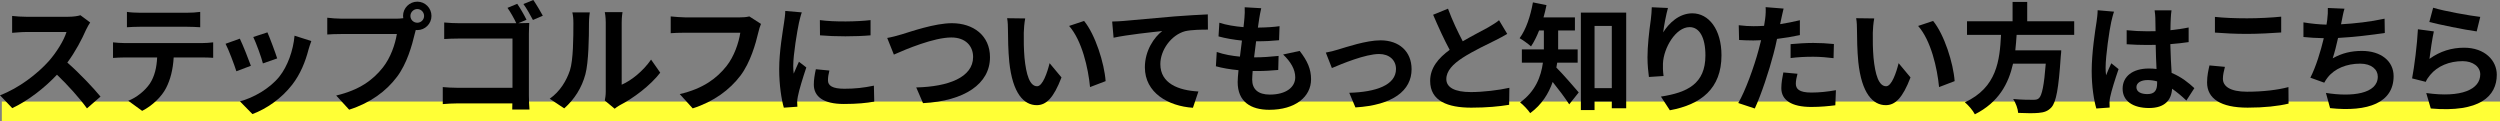 <?xml version="1.0" encoding="UTF-8"?>
<svg id="_レイヤー_2" data-name="レイヤー 2" xmlns="http://www.w3.org/2000/svg" viewBox="0 0 630.46 30.61">
  <rect x="0" y="0" width="630.46" height="30.61" fill="#808080" stroke="none"/>
  <defs>
    <style>
      .cls-1 {
        fill: #ffff36;
      }
    </style>
  </defs>
  <g id="_レイヤー_1-2" data-name="レイヤー 1">
    <rect class="cls-1" x=".46" y="25.61" width="630" height="5"/>
    <g>
      <path d="m22.74,5.67c-.24.33-.78,1.26-1.05,1.86-1.02,2.34-2.7,5.55-4.71,8.25,2.97,2.58,6.6,6.42,8.37,8.58l-3.42,2.97c-1.95-2.7-4.74-5.76-7.56-8.49-3.18,3.36-7.17,6.48-11.28,8.43l-3.09-3.24c4.83-1.83,9.48-5.46,12.3-8.61,1.98-2.25,3.81-5.22,4.47-7.35H6.6c-1.26,0-2.91.18-3.54.21v-4.26c.81.12,2.64.21,3.54.21h10.56c1.32,0,2.52-.18,3.12-.39l2.46,1.83Z"/>
      <path d="m51.03,10.86c.63,0,1.92-.06,2.73-.18v3.9c-.75-.06-1.89-.09-2.73-.09h-7.23c-.18,3.09-.84,5.61-1.92,7.71-1.05,2.07-3.36,4.41-6.03,5.76l-3.51-2.55c2.13-.81,4.23-2.55,5.43-4.29,1.23-1.86,1.74-4.11,1.86-6.63h-8.25c-.87,0-2.04.06-2.88.12v-3.93c.9.09,1.95.18,2.88.18h19.65Zm-15.81-4.11c-1.05,0-2.31.06-3.21.12v-3.87c.96.15,2.19.21,3.18.21h12.06c1.02,0,2.22-.06,3.24-.21v3.87c-1.05-.06-2.19-.12-3.24-.12h-12.03Z"/>
      <path d="m63.27,16.59l-3.66,1.38c-.51-1.62-2.01-5.61-2.73-6.93l3.6-1.29c.75,1.53,2.19,5.16,2.79,6.84Zm15.24-6.24c-.36.96-.54,1.59-.72,2.19-.78,3.03-2.04,6.15-4.08,8.79-2.79,3.6-6.54,6.12-10.05,7.44l-3.15-3.21c3.3-.87,7.47-3.15,9.96-6.27,2.04-2.55,3.48-6.54,3.81-10.29l4.23,1.35Zm-8.61,4.38l-3.6,1.26c-.36-1.47-1.68-5.1-2.43-6.66l3.57-1.17c.57,1.29,2.04,5.19,2.46,6.57Z"/>
      <path d="m99.99,4.71c.42,0,1.05-.03,1.71-.12-.03-.18-.06-.36-.06-.57,0-1.98,1.62-3.6,3.6-3.6s3.57,1.62,3.57,3.6-1.62,3.57-3.57,3.57c-.12,0-.27,0-.39-.03l-.24.9c-.69,2.94-1.98,7.59-4.5,10.92-2.7,3.6-6.69,6.57-12.06,8.28l-3.27-3.57c5.97-1.41,9.33-3.99,11.76-7.05,1.98-2.49,3.12-5.88,3.54-8.46h-13.98c-1.38,0-2.79.06-3.57.12v-4.23c.87.12,2.58.24,3.57.24h13.89Zm6.96-.69c0-.96-.78-1.74-1.71-1.74s-1.74.78-1.74,1.74.78,1.71,1.74,1.71,1.71-.78,1.71-1.71Z"/>
      <path d="m133.38,24.09c0,1.05.06,2.64.15,3.54h-4.35c.03-.48.03-1.02.03-1.56h-13.71c-1.17,0-2.85.09-3.84.18v-4.29c1.02.09,2.37.18,3.72.18h13.86v-12.42h-13.5c-1.26,0-2.88.06-3.72.12v-4.17c1.14.12,2.67.18,3.72.18h14.46c-.57-1.23-1.47-2.82-2.22-3.87l2.46-1.02c.75,1.08,1.8,2.91,2.34,4.02l-2.07.87h.15c.87,0,2.1-.03,2.61-.06-.03.69-.09,1.89-.09,2.76v15.54Zm1.11-24.09c.75,1.08,1.83,2.91,2.4,3.96l-2.49,1.08c-.66-1.23-1.59-2.94-2.4-4.02l2.49-1.02Z"/>
      <path d="m138.63,24.9c2.64-1.86,4.26-4.62,5.1-7.17.84-2.58.87-8.25.87-11.88,0-1.2-.09-2.01-.27-2.73h4.41c-.03.12-.21,1.47-.21,2.7,0,3.54-.09,9.87-.9,12.9-.9,3.39-2.76,6.33-5.34,8.61l-3.66-2.43Zm13.89.45c.12-.57.24-1.41.24-2.22V5.64c0-1.35-.21-2.49-.24-2.58h4.47c-.03.09-.21,1.26-.21,2.61v15.69c2.43-1.05,5.4-3.42,7.41-6.33l2.31,3.3c-2.49,3.24-6.81,6.48-10.17,8.19-.63.33-.93.6-1.32.9l-2.49-2.07Z"/>
      <path d="m191.91,6.03c-.27.6-.51,1.44-.66,2.1-.69,2.94-2.01,7.59-4.5,10.92-2.73,3.6-6.72,6.57-12.06,8.28l-3.27-3.6c5.94-1.38,9.33-3.99,11.76-7.02,1.98-2.49,3.12-5.91,3.51-8.46h-13.98c-1.35,0-2.79.06-3.57.12v-4.23c.9.09,2.61.24,3.6.24h13.86c.6,0,1.56-.03,2.37-.24l2.94,1.89Z"/>
      <path d="m202.2,3.12c-.24.6-.6,2.1-.72,2.64-.42,1.98-1.44,7.92-1.44,10.89,0,.57.03,1.29.12,1.92.42-1.05.9-2.04,1.32-3l1.86,1.44c-.84,2.49-1.83,5.7-2.13,7.29-.09.42-.18,1.08-.18,1.38.03.33.03.81.06,1.23l-3.42.24c-.6-2.07-1.17-5.7-1.17-9.72,0-4.47.9-9.48,1.23-11.76.12-.84.3-1.98.3-2.91l4.17.36Zm6.96,14.67c-.24.96-.36,1.68-.36,2.49,0,1.32,1.14,2.1,4.14,2.1,2.67,0,4.86-.24,7.44-.78l.09,4.02c-1.92.36-4.32.6-7.68.6-5.13,0-7.56-1.86-7.56-4.89,0-1.23.21-2.49.51-3.87l3.42.33Zm10.38-12.72v3.84c-3.66.33-9.03.33-12.75,0l-.03-3.84c3.66.51,9.57.39,12.78,0Z"/>
      <path d="m227.37,8.67c2.31-.69,8.34-2.82,12.69-2.82,5.37,0,9.6,3.09,9.6,8.58,0,6.72-6.42,11.04-16.89,11.58l-1.71-3.96c8.04-.18,14.34-2.52,14.34-7.68,0-2.79-1.92-4.92-5.49-4.92-4.38,0-11.4,2.94-14.49,4.32l-1.68-4.2c1.08-.18,2.55-.57,3.63-.9Z"/>
      <path d="m258.18,8.25c-.03,1.92,0,4.17.18,6.3.42,4.29,1.32,7.2,3.18,7.2,1.41,0,2.58-3.48,3.15-5.82l3,3.6c-1.98,5.16-3.84,6.99-6.24,6.99-3.24,0-6.09-2.94-6.93-10.92-.27-2.73-.33-6.18-.33-8.01,0-.84-.03-2.1-.21-3l4.56.06c-.21,1.05-.36,2.79-.36,3.6Zm20.64,12.21l-3.93,1.5c-.45-4.77-2.04-11.76-5.28-15.42l3.78-1.26c2.82,3.45,5.1,10.62,5.43,15.18Z"/>
      <path d="m283.38,5.28c2.46-.24,7.38-.66,12.81-1.14,3.06-.24,6.33-.42,8.4-.51l.03,3.84c-1.59,0-4.14.03-5.73.39-3.57.96-6.27,4.8-6.27,8.31,0,4.89,4.59,6.63,9.6,6.9l-1.38,4.11c-6.24-.42-12.12-3.78-12.12-10.2,0-4.29,2.4-7.65,4.38-9.15-2.55.27-8.82.93-12.27,1.68l-.36-4.08c1.17-.03,2.31-.09,2.91-.15Z"/>
      <path d="m327.75,12.84c1.98,2.52,2.88,4.62,2.88,7.14,0,4.47-4.02,7.71-10.53,7.71-4.68,0-7.98-2.04-7.98-6.99,0-.72.09-1.77.21-3-2.16-.21-4.11-.54-5.7-.99l.21-3.6c1.92.66,3.93.99,5.85,1.17.18-1.32.33-2.7.51-4.05-2.07-.21-4.17-.57-5.91-1.05l.21-3.45c1.71.57,3.93.93,6.09,1.11.12-.9.18-1.71.24-2.37.06-.81.12-1.65.06-2.64l4.17.24c-.24,1.08-.39,1.86-.51,2.64-.09.51-.18,1.29-.33,2.25,2.13-.03,4.05-.15,5.46-.36l-.12,3.54c-1.77.18-3.39.27-5.79.27-.18,1.32-.36,2.73-.51,4.05h.21c1.83,0,4.02-.15,5.97-.36l-.09,3.54c-1.68.15-3.42.27-5.25.27h-1.2c-.06.87-.12,1.62-.12,2.16,0,2.43,1.5,3.78,4.44,3.78,4.14,0,6.42-1.89,6.42-4.35,0-2.01-1.14-3.93-3.06-5.76l4.17-.9Z"/>
      <path d="m337.5,12.48c2.01-.6,7.05-2.31,10.65-2.31,4.68,0,7.83,2.79,7.83,7.29,0,5.37-4.71,9.06-14.16,9.63l-1.56-3.69c6.75-.18,11.79-1.95,11.79-6,0-2.22-1.68-3.78-4.26-3.78-3.45,0-9.36,2.46-11.91,3.54l-1.53-3.9c.87-.15,2.25-.48,3.15-.78Z"/>
      <path d="m380.1,8.55c-.9.54-1.86,1.05-2.94,1.59-1.86.93-5.58,2.67-8.28,4.41-2.49,1.62-4.14,3.33-4.14,5.4s2.07,3.27,6.18,3.27c3.06,0,7.08-.48,9.72-1.08l-.06,4.29c-2.52.42-5.67.72-9.54.72-5.91,0-10.38-1.65-10.38-6.75,0-3.3,2.07-5.73,4.92-7.83-1.38-2.55-2.82-5.7-4.17-8.85l3.75-1.53c1.14,3.09,2.52,5.94,3.72,8.22,2.43-1.41,5.01-2.73,6.42-3.51,1.11-.66,1.98-1.17,2.73-1.8l2.07,3.45Z"/>
      <path d="m392.7,15.81c-.06.42-.12.84-.21,1.23,1.56,1.53,4.8,5.28,5.64,6.27l-2.4,3c-.99-1.56-2.7-3.81-4.17-5.64-1.02,2.94-2.79,5.76-5.67,7.86-.48-.75-1.8-2.16-2.55-2.7,3.9-2.79,5.28-6.54,5.76-10.02h-5.31v-3.36h5.55v-4.77h-1.2c-.6,1.53-1.29,2.91-2.04,4.02-.66-.6-2.07-1.62-2.88-2.07,1.62-2.16,2.76-5.61,3.36-9.03l3.42.69c-.21,1.05-.45,2.07-.75,3.09h7.92v3.3h-4.23v4.77h4.92v3.36h-5.16Zm17.4-12.63v24.12h-3.63v-1.71h-4.35v2.16h-3.45V3.18h11.43Zm-3.63,19.05V6.54h-4.35v15.69h4.35Z"/>
      <path d="m420.63,2.01c-.42,1.47-1.02,4.5-1.2,6.15,1.41-2.28,3.99-4.8,7.35-4.8,4.14,0,7.35,4.05,7.35,10.59,0,8.4-5.16,12.42-13.02,13.86l-2.25-3.45c6.6-1.02,11.22-3.18,11.22-10.38,0-4.59-1.53-7.14-3.99-7.14-3.51,0-6.57,5.28-6.72,9.18-.03.81-.03,1.77.15,3.15l-3.69.24c-.15-1.14-.36-2.97-.36-4.95,0-2.76.39-6.45.84-9.51.15-1.08.21-2.28.24-3.12l4.08.18Z"/>
      <path d="m453.9,8.85c-1.77.39-3.78.72-5.76.96-.27,1.29-.57,2.61-.9,3.81-1.08,4.17-3.09,10.26-4.71,13.74l-4.17-1.38c1.77-2.97,4.02-9.21,5.13-13.38.21-.78.42-1.62.63-2.46-.69.03-1.35.06-1.95.06-1.44,0-2.55-.06-3.6-.12l-.09-3.72c1.53.18,2.52.24,3.75.24.87,0,1.74-.03,2.64-.09.12-.66.21-1.23.27-1.71.15-1.11.18-2.31.12-3l4.53.36c-.21.81-.48,2.13-.63,2.79l-.24,1.14c1.68-.27,3.36-.6,4.98-.99v3.75Zm-.6,9.75c-.24.84-.42,1.83-.42,2.49,0,1.29.75,2.25,3.93,2.25,1.98,0,4.05-.21,6.18-.6l-.15,3.81c-1.68.21-3.69.42-6.06.42-5.01,0-7.56-1.74-7.56-4.74,0-1.35.27-2.79.51-3.96l3.57.33Zm-1.74-7.47c1.65-.15,3.78-.3,5.7-.3,1.68,0,3.48.09,5.22.27l-.09,3.57c-1.47-.18-3.3-.36-5.1-.36-2.07,0-3.87.09-5.73.33v-3.51Z"/>
      <path d="m472.29,8.25c-.03,1.92,0,4.17.18,6.3.42,4.29,1.32,7.2,3.18,7.2,1.41,0,2.58-3.48,3.15-5.82l3,3.6c-1.98,5.16-3.84,6.99-6.24,6.99-3.24,0-6.09-2.94-6.93-10.92-.27-2.73-.33-6.18-.33-8.01,0-.84-.03-2.1-.21-3l4.56.06c-.21,1.05-.36,2.79-.36,3.6Zm20.64,12.21l-3.93,1.5c-.45-4.77-2.04-11.76-5.28-15.42l3.78-1.26c2.82,3.45,5.1,10.62,5.43,15.18Z"/>
      <path d="m508.56,8.79c-.09,1.29-.18,2.61-.33,3.9h11.58s-.03,1.08-.12,1.56c-.54,8.16-1.17,11.52-2.37,12.84-.9.96-1.83,1.26-3.24,1.38-1.11.12-3.12.09-5.13,0-.06-1.02-.6-2.49-1.26-3.51,2.07.21,4.17.21,5.04.21.66,0,1.08-.06,1.44-.39.78-.66,1.32-3.27,1.74-8.73h-8.25c-1.14,5.07-3.63,9.75-9.63,12.78-.51-.99-1.59-2.25-2.52-3.03,8.1-3.75,8.79-10.59,9.12-17.01h-8.58v-3.42h11.49V.48h3.69v4.89h11.85v3.42h-14.52Z"/>
      <path d="m533.13,2.94c-.24.6-.6,2.1-.72,2.64-.45,1.98-1.41,8.52-1.41,11.49,0,.6.03,1.32.12,1.92.39-1.05.87-2.04,1.32-3.03l1.83,1.47c-.84,2.43-1.8,5.46-2.13,7.08-.09.42-.18,1.05-.15,1.38,0,.3,0,.81.03,1.23l-3.36.24c-.6-2.07-1.17-5.46-1.17-9.48,0-4.5.87-10.11,1.23-12.39.12-.84.27-1.98.27-2.91l4.14.36Zm18.24,22.41c-1.23-1.17-2.43-2.16-3.6-2.97-.18,2.82-1.8,4.86-5.82,4.86s-6.66-1.74-6.66-4.86,2.55-5.1,6.6-5.1c.69,0,1.35.03,1.95.12-.09-1.83-.18-3.99-.21-6.09-.72.03-1.44.03-2.13.03-1.74,0-3.42-.06-5.19-.18v-3.54c1.71.18,3.42.27,5.19.27.69,0,1.41,0,2.1-.03-.03-1.47-.03-2.67-.06-3.3,0-.45-.09-1.35-.18-1.95h4.26c-.09.57-.15,1.29-.18,1.92-.03.66-.09,1.77-.09,3.09,1.62-.18,3.18-.39,4.59-.69v3.69c-1.44.21-3,.39-4.62.51.06,2.88.21,5.25.33,7.26,2.49,1.02,4.35,2.55,5.73,3.84l-2.01,3.12Zm-7.38-4.83c-.78-.21-1.59-.33-2.4-.33-1.68,0-2.82.69-2.82,1.8,0,1.2,1.2,1.74,2.76,1.74,1.83,0,2.46-.96,2.46-2.7v-.51Z"/>
      <path d="m561.09,16.86c-.27,1.08-.51,2.01-.51,3,0,1.89,1.8,3.27,6.09,3.27,4.02,0,7.8-.45,10.44-1.17l.03,4.17c-2.58.63-6.15,1.02-10.32,1.02-6.81,0-10.23-2.28-10.23-6.36,0-1.74.36-3.18.6-4.29l3.9.36Zm-2.52-12.6c2.22.24,4.98.36,8.1.36,2.94,0,6.33-.18,8.61-.42v3.99c-2.07.15-5.76.36-8.58.36-3.12,0-5.7-.15-8.13-.33v-3.96Z"/>
      <path d="m601.41,8.31c-3.09.48-7.8,1.05-11.79,1.26-.39,1.8-.87,3.69-1.35,5.13,2.4-1.32,4.65-1.86,7.38-1.86,4.8,0,7.98,2.58,7.98,6.36,0,6.69-6.42,9.09-16.02,8.07l-1.05-3.84c6.51,1.05,13.08.27,13.08-4.11,0-1.77-1.56-3.27-4.44-3.27-3.42,0-6.45,1.23-8.22,3.51-.33.39-.54.78-.84,1.29l-3.51-1.26c1.41-2.73,2.61-6.69,3.39-9.96-1.89-.03-3.63-.15-5.13-.3v-3.69c1.77.3,4.02.54,5.82.57.06-.45.15-.84.18-1.2.15-1.29.18-2.01.15-3l4.2.18c-.33,1.05-.48,2.04-.69,3.03l-.18.9c3.39-.18,7.41-.63,10.98-1.41l.06,3.6Z"/>
      <path d="m612.67,14.85c2.7-1.95,5.64-2.82,8.73-2.82,5.22,0,8.25,3.21,8.25,6.81,0,5.43-4.29,9.6-16.65,8.52l-1.14-3.9c8.91,1.26,13.62-.93,13.62-4.71,0-1.92-1.83-3.33-4.44-3.33-3.36,0-6.33,1.23-8.19,3.48-.54.66-.87,1.14-1.11,1.74l-3.45-.87c.57-2.91,1.29-8.7,1.47-12.39l4.02.54c-.39,1.65-.9,5.22-1.11,6.93Zm.93-12.9c2.82.87,9.27,2.01,11.88,2.31l-.9,3.66c-3-.39-9.63-1.77-11.94-2.37l.96-3.6Z"/>
    </g>
  </g>
</svg>
